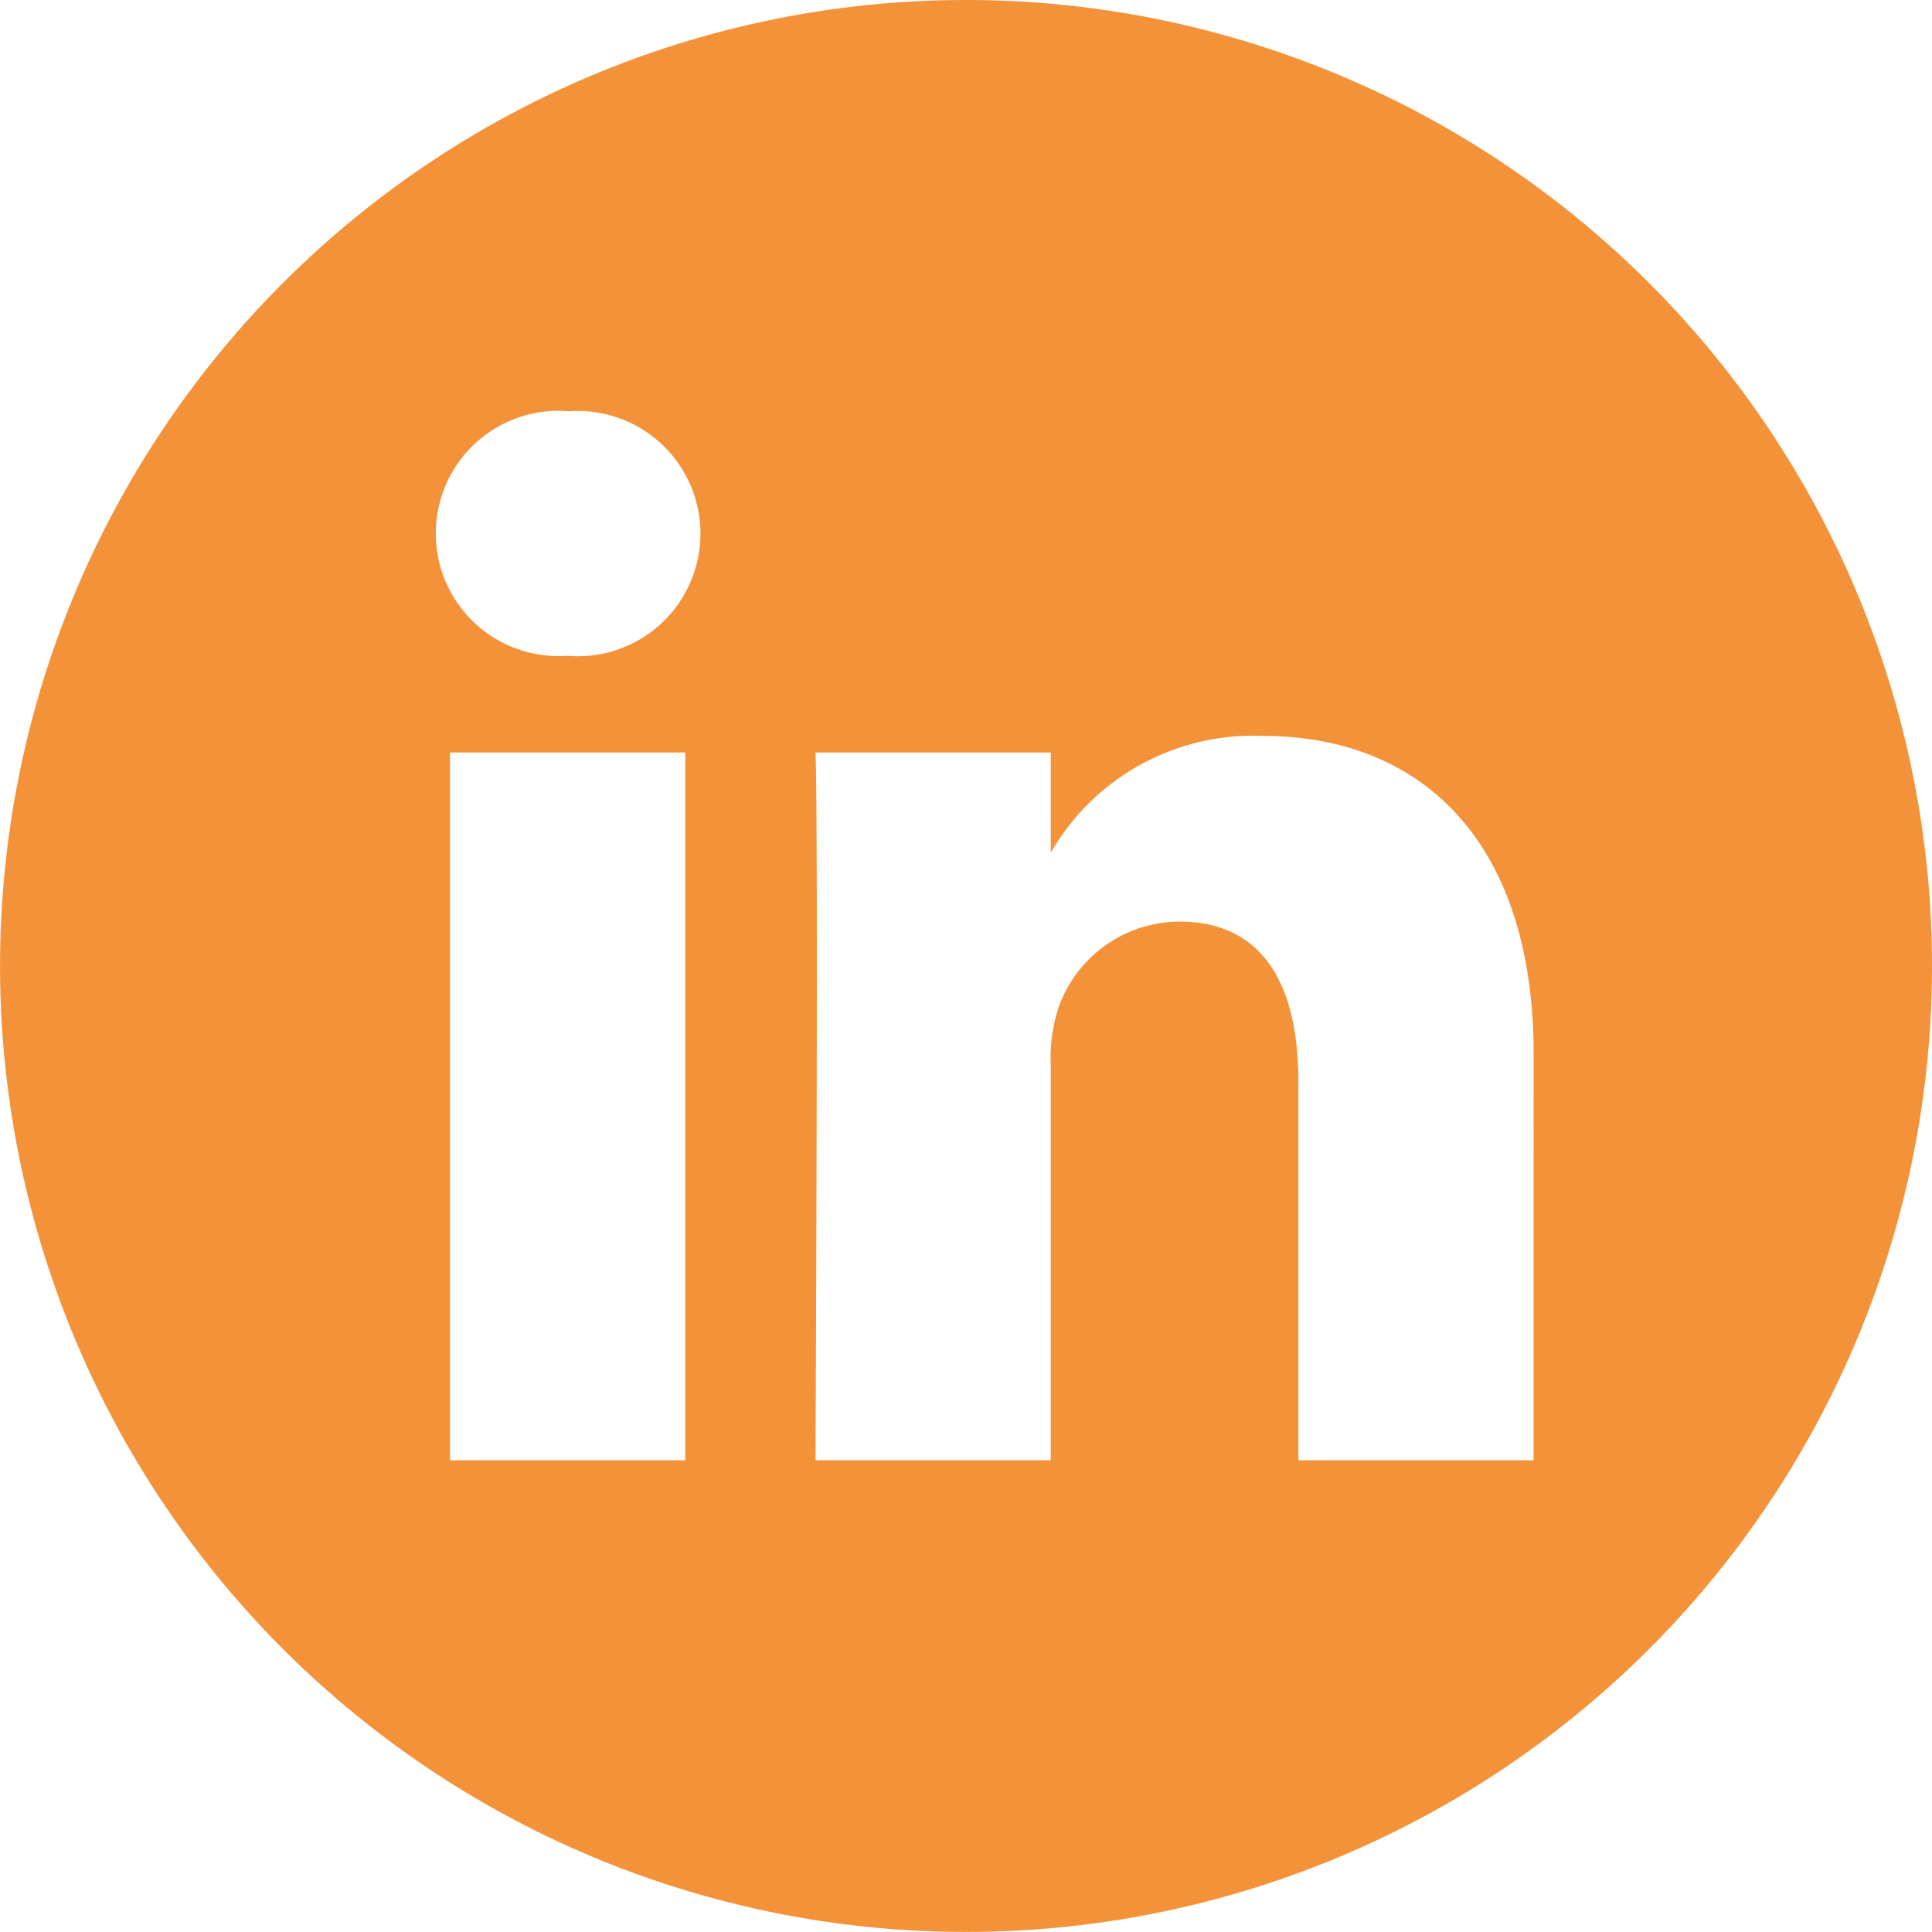<svg xmlns="http://www.w3.org/2000/svg" width="32.263" height="32.263" viewBox="0 0 32.263 32.263">
  <path id="ln" d="M16.132,0A16.131,16.131,0,1,0,32.263,16.131,16.133,16.133,0,0,0,16.132,0ZM11.444,24.386H7.515V12.566h3.929ZM9.48,10.952H9.454a2.048,2.048,0,1,1,.052-4.084,2.048,2.048,0,1,1-.026,4.084ZM25.61,24.386H21.682V18.063c0-1.589-.569-2.673-1.99-2.673a2.151,2.151,0,0,0-2.016,1.437,2.69,2.69,0,0,0-.129.959v6.6H13.618s.051-10.711,0-11.82h3.929V14.24a3.9,3.9,0,0,1,3.541-1.951c2.585,0,4.523,1.689,4.523,5.32Zm0,0" fill="#F27D14" opacity="0.835"/>
</svg>
